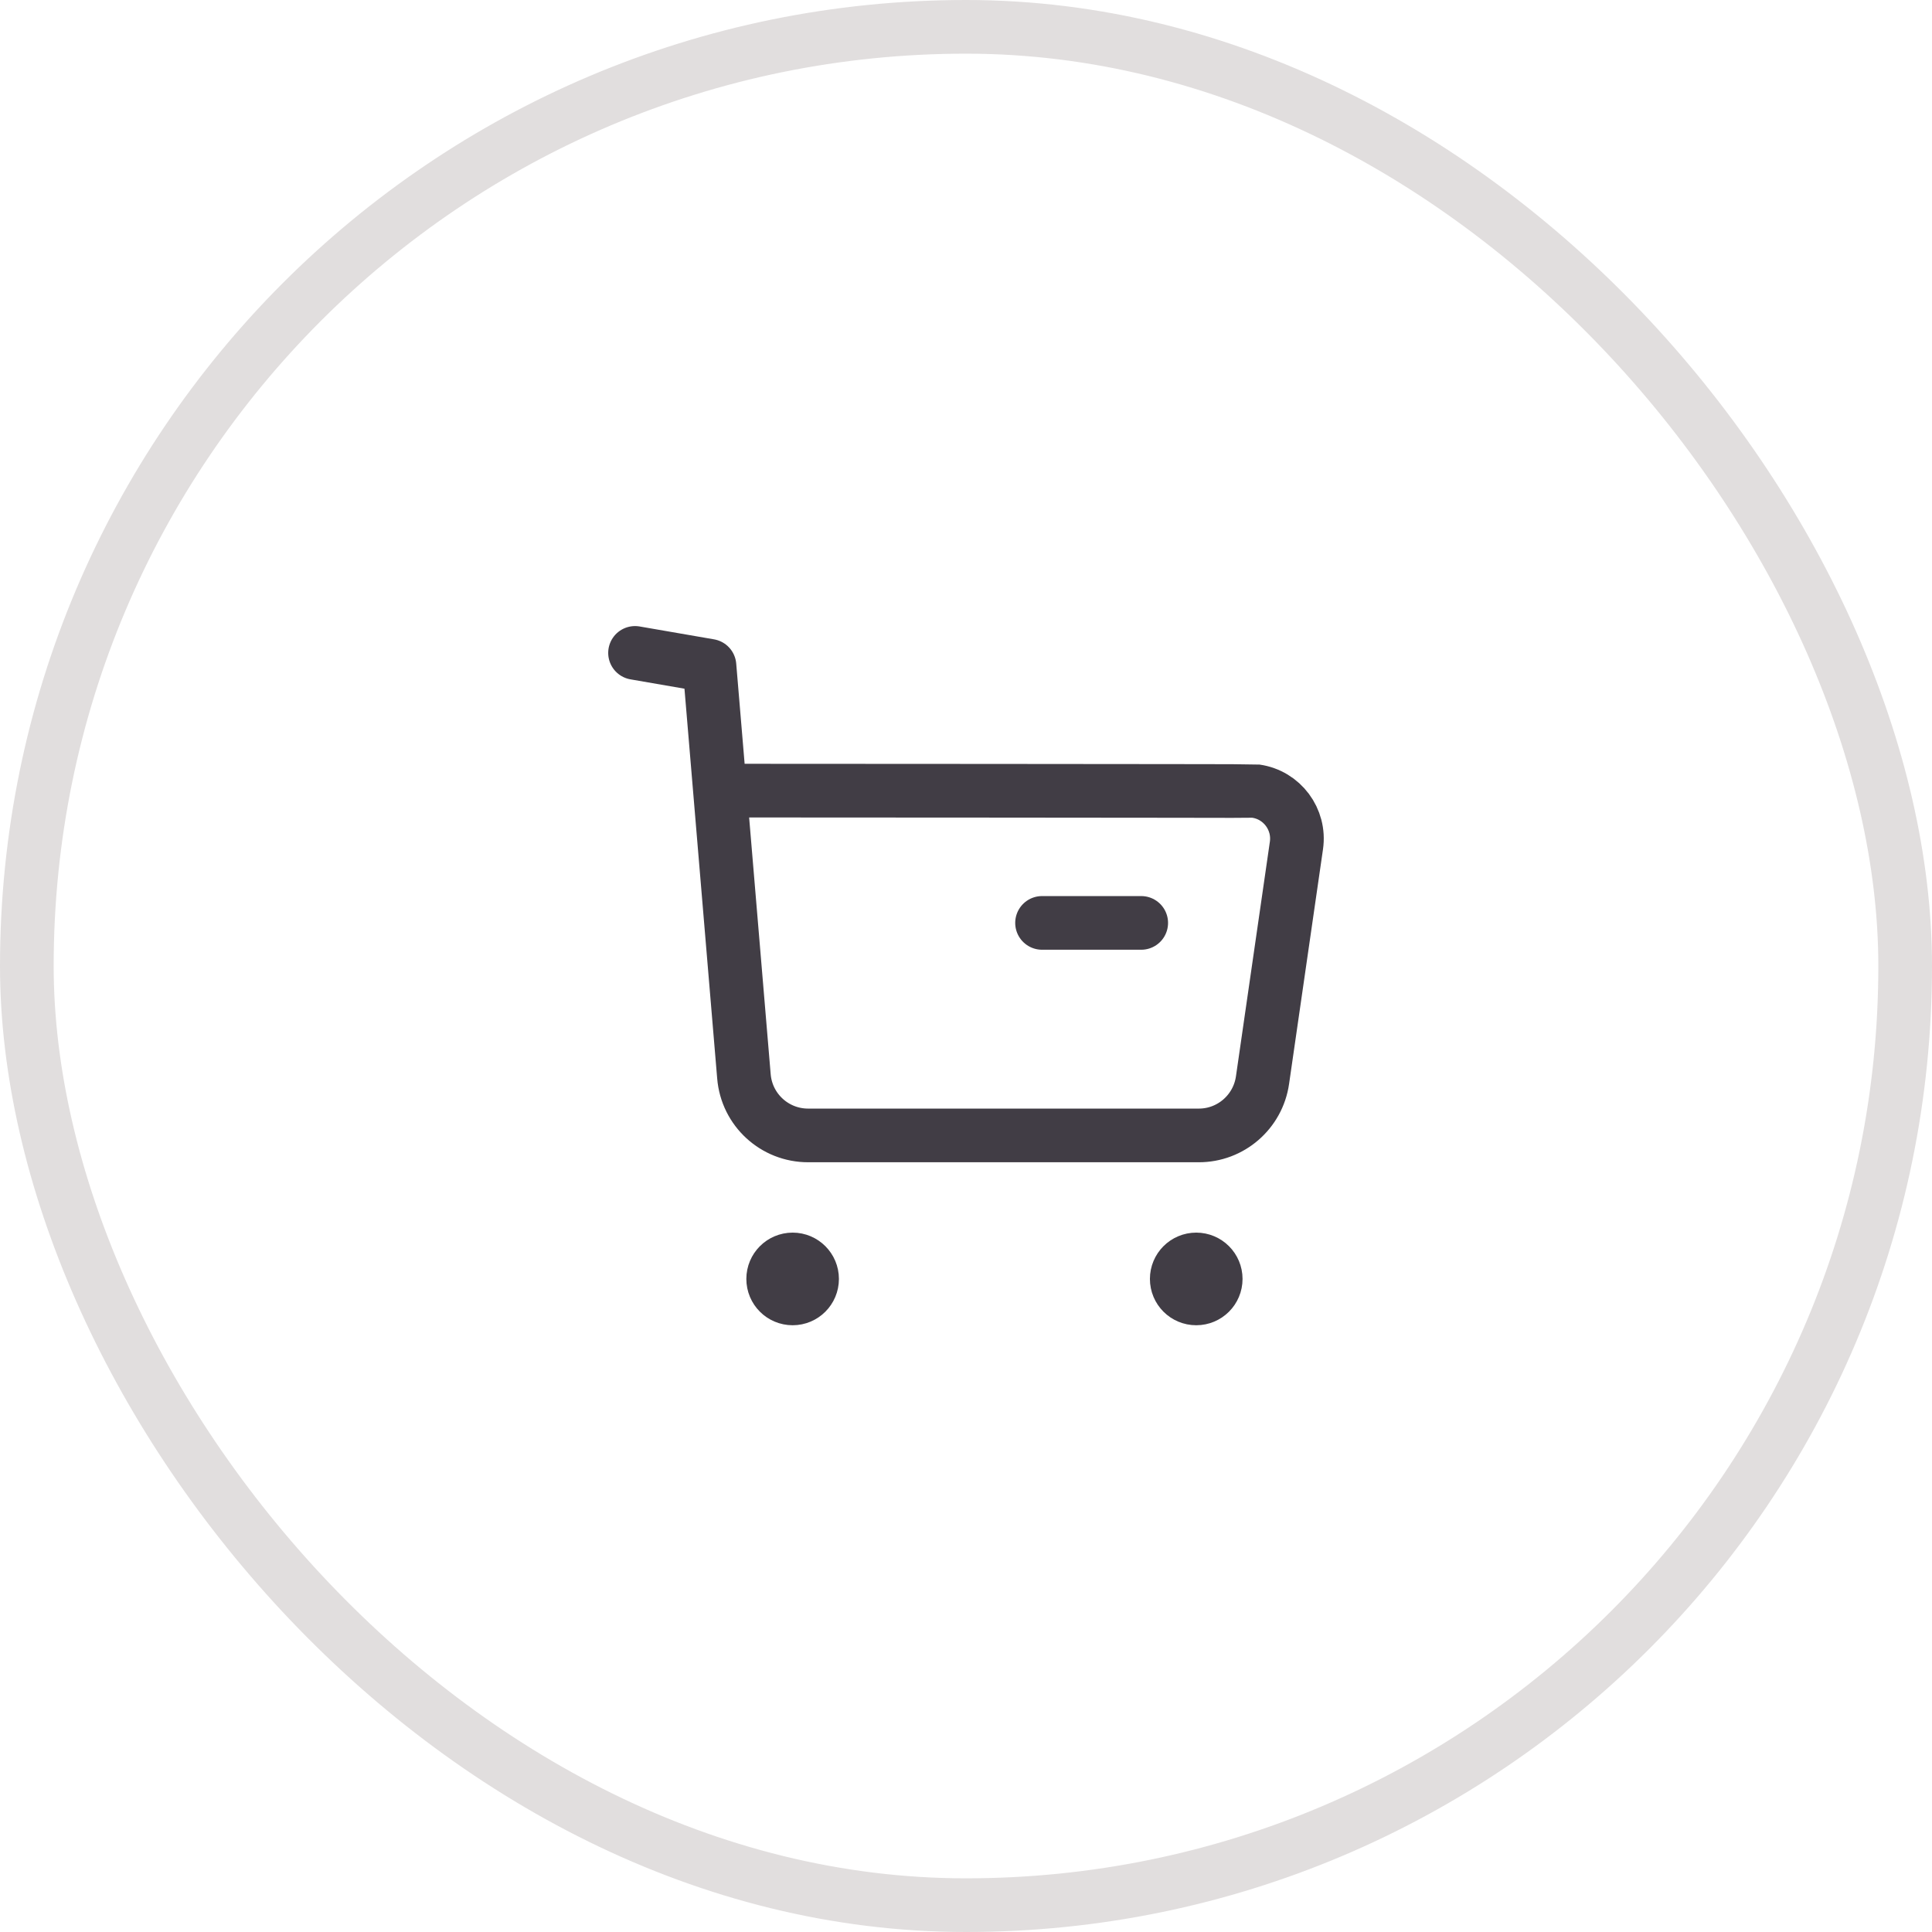 <svg xmlns="http://www.w3.org/2000/svg" width="36" height="36" viewBox="0 0 36 36" fill="none"><rect x="0.5" y="0.5" width="35" height="35" rx="17.5" stroke="#E1DEDE"></rect><path d="M11.833 12.166L13.22 12.406L13.862 20.055C13.913 20.68 14.435 21.159 15.062 21.157H22.335C22.933 21.159 23.44 20.718 23.525 20.127L24.157 15.755C24.228 15.266 23.889 14.812 23.401 14.742C23.358 14.736 13.443 14.732 13.443 14.732" stroke="#413D45" stroke-linecap="round" stroke-linejoin="round"></path><path d="M19.417 17.197H21.265" stroke="#413D45" stroke-linecap="round" stroke-linejoin="round"></path><path fill-rule="evenodd" clip-rule="evenodd" d="M14.77 23.468C14.97 23.468 15.132 23.631 15.132 23.831C15.132 24.032 14.97 24.194 14.77 24.194C14.569 24.194 14.407 24.032 14.407 23.831C14.407 23.631 14.569 23.468 14.77 23.468Z" fill="#413D45" stroke="#413D45" stroke-linecap="round" stroke-linejoin="round"></path><path fill-rule="evenodd" clip-rule="evenodd" d="M22.29 23.468C22.491 23.468 22.653 23.631 22.653 23.831C22.653 24.032 22.491 24.194 22.29 24.194C22.089 24.194 21.927 24.032 21.927 23.831C21.927 23.631 22.089 23.468 22.29 23.468Z" fill="#413D45" stroke="#413D45" stroke-linecap="round" stroke-linejoin="round"></path></svg>